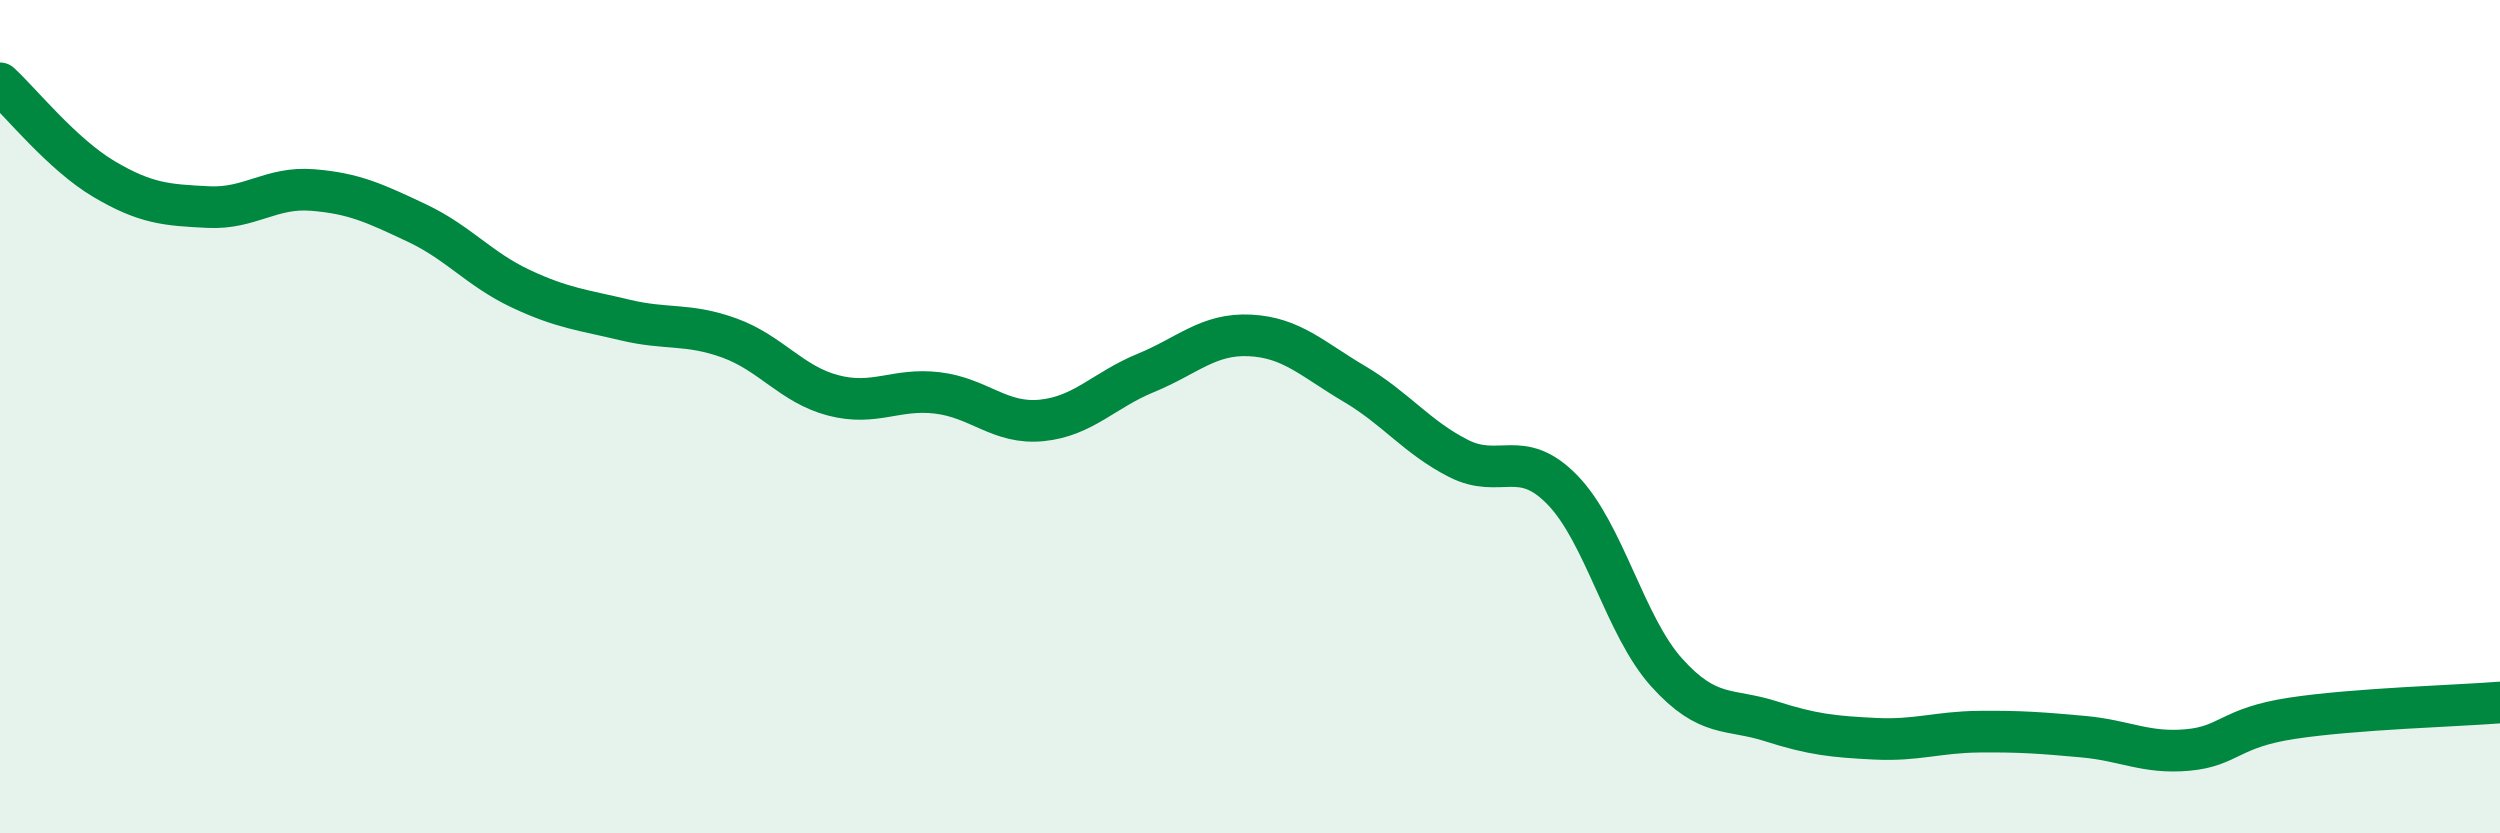 
    <svg width="60" height="20" viewBox="0 0 60 20" xmlns="http://www.w3.org/2000/svg">
      <path
        d="M 0,2 C 0.5,2.46 1.5,3.71 2.5,4.3 C 3.5,4.89 4,4.92 5,4.97 C 6,5.02 6.5,4.48 7.5,4.56 C 8.5,4.64 9,4.88 10,5.35 C 11,5.82 11.5,6.46 12.5,6.93 C 13.5,7.4 14,7.44 15,7.68 C 16,7.92 16.5,7.75 17.5,8.11 C 18.5,8.47 19,9.23 20,9.49 C 21,9.75 21.5,9.31 22.5,9.43 C 23.5,9.55 24,10.19 25,10.09 C 26,9.99 26.5,9.36 27.5,8.95 C 28.5,8.54 29,8 30,8.05 C 31,8.1 31.5,8.62 32.5,9.21 C 33.5,9.8 34,10.49 35,11 C 36,11.51 36.5,10.73 37.5,11.76 C 38.5,12.79 39,15.03 40,16.14 C 41,17.25 41.5,16.99 42.5,17.31 C 43.5,17.63 44,17.68 45,17.73 C 46,17.78 46.5,17.57 47.5,17.56 C 48.5,17.55 49,17.59 50,17.68 C 51,17.77 51.5,18.09 52.5,18 C 53.5,17.91 53.5,17.47 55,17.24 C 56.5,17.01 59,16.94 60,16.86L60 20L0 20Z"
        fill="#008740"
        opacity="0.1"
        stroke-linecap="round"
        stroke-linejoin="round"
      />
      <path
        d="M 0,2 C 0.5,2.46 1.5,3.71 2.5,4.3 C 3.5,4.89 4,4.92 5,4.97 C 6,5.02 6.5,4.48 7.5,4.56 C 8.5,4.64 9,4.88 10,5.35 C 11,5.82 11.5,6.46 12.5,6.93 C 13.5,7.4 14,7.44 15,7.68 C 16,7.92 16.5,7.75 17.5,8.11 C 18.5,8.47 19,9.23 20,9.49 C 21,9.75 21.5,9.31 22.5,9.43 C 23.5,9.55 24,10.19 25,10.09 C 26,9.99 26.5,9.36 27.5,8.95 C 28.5,8.54 29,8 30,8.05 C 31,8.1 31.5,8.62 32.5,9.21 C 33.5,9.8 34,10.49 35,11 C 36,11.51 36.5,10.73 37.5,11.76 C 38.5,12.79 39,15.03 40,16.14 C 41,17.25 41.5,16.99 42.5,17.31 C 43.5,17.63 44,17.68 45,17.73 C 46,17.78 46.5,17.57 47.5,17.56 C 48.5,17.55 49,17.59 50,17.68 C 51,17.77 51.5,18.09 52.5,18 C 53.5,17.91 53.5,17.47 55,17.24 C 56.5,17.01 59,16.94 60,16.86"
        stroke="#008740"
        stroke-width="1"
        fill="none"
        stroke-linecap="round"
        stroke-linejoin="round"
      />
    </svg>
  